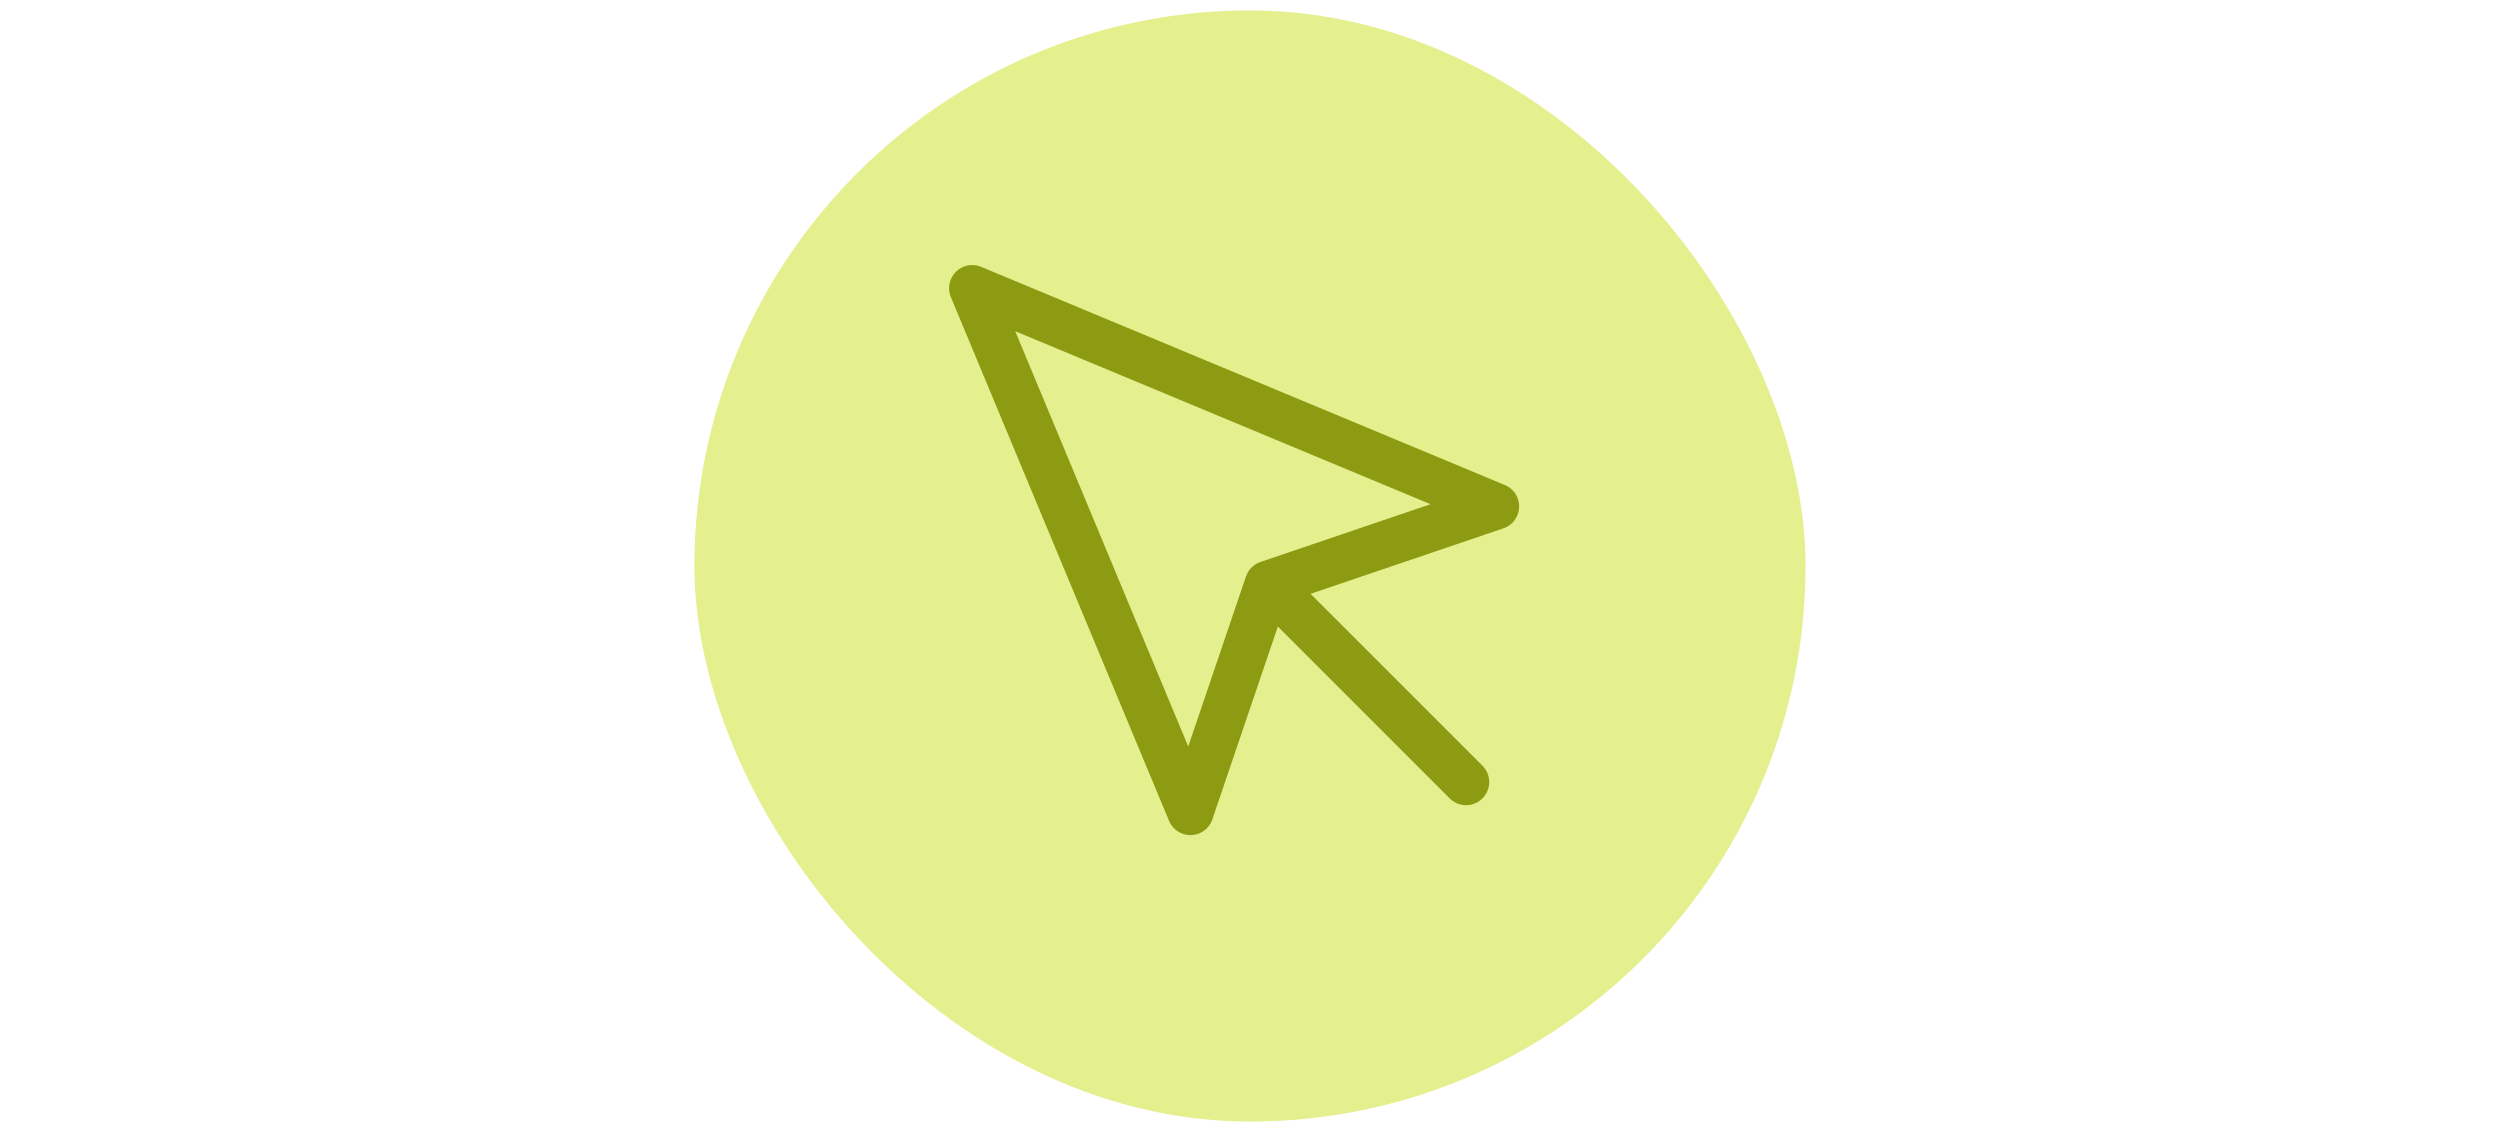 <svg width="216" height="97" viewBox="0 0 216 97" fill="none" xmlns="http://www.w3.org/2000/svg">
<rect x="60" y="0.901" width="96" height="96" rx="48" fill="#E4EF8D"/>
<path d="M110.667 51.568L126.667 67.567M84 24.901L102.853 70.154L109.547 50.447L129.253 43.754L84 24.901Z" stroke="#8D9B13" stroke-width="4" stroke-linecap="round" stroke-linejoin="round"/>
</svg>
